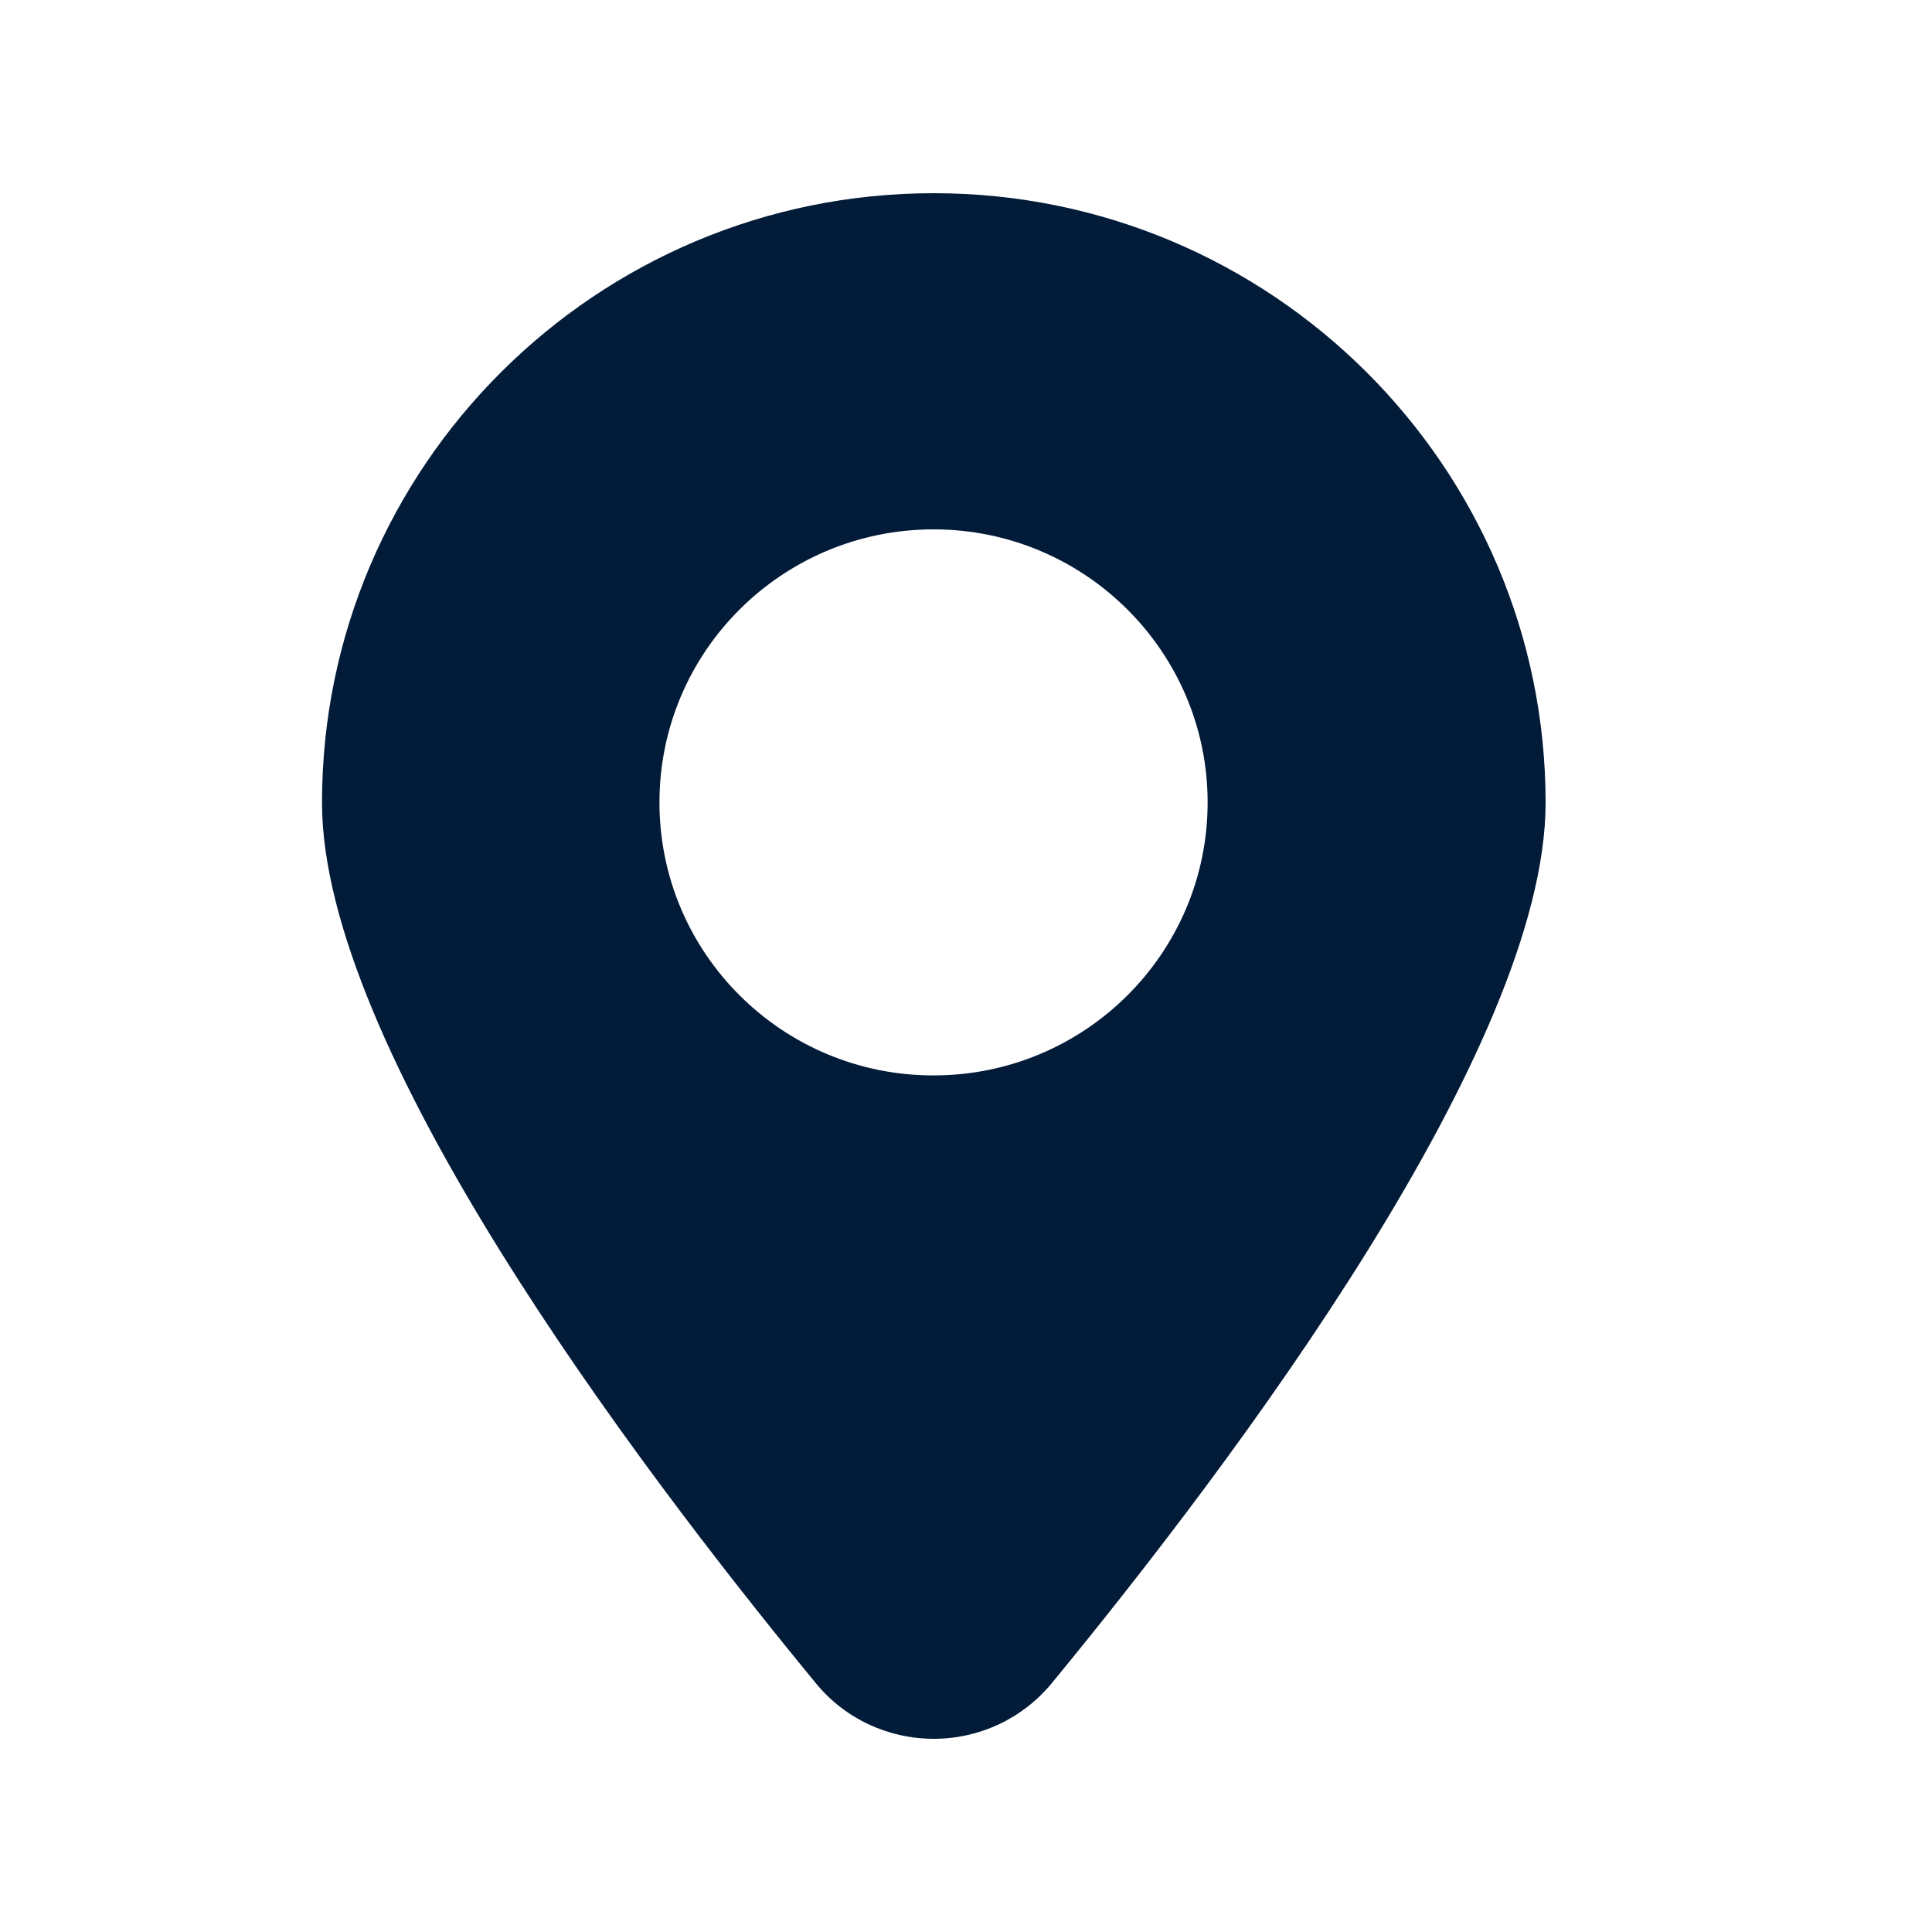 <svg width="30" height="30" viewBox="0 0 30 30" fill="none" xmlns="http://www.w3.org/2000/svg">
<path d="M14.5 27C15.211 27 15.876 26.686 16.328 26.141C19.192 22.659 24 16.25 24 12.464C24 7.244 19.74 3 14.5 3C9.26 3 5 7.244 5 12.464C5 16.25 9.806 22.659 12.672 26.141C13.119 26.686 13.789 27 14.5 27H14.5ZM10.24 12.46C10.24 10.116 12.148 8.22 14.496 8.22C16.844 8.22 18.752 10.12 18.752 12.46C18.752 14.803 16.844 16.699 14.496 16.699C12.148 16.701 10.24 14.803 10.24 12.46Z" fill="#011B38"/>
</svg>
